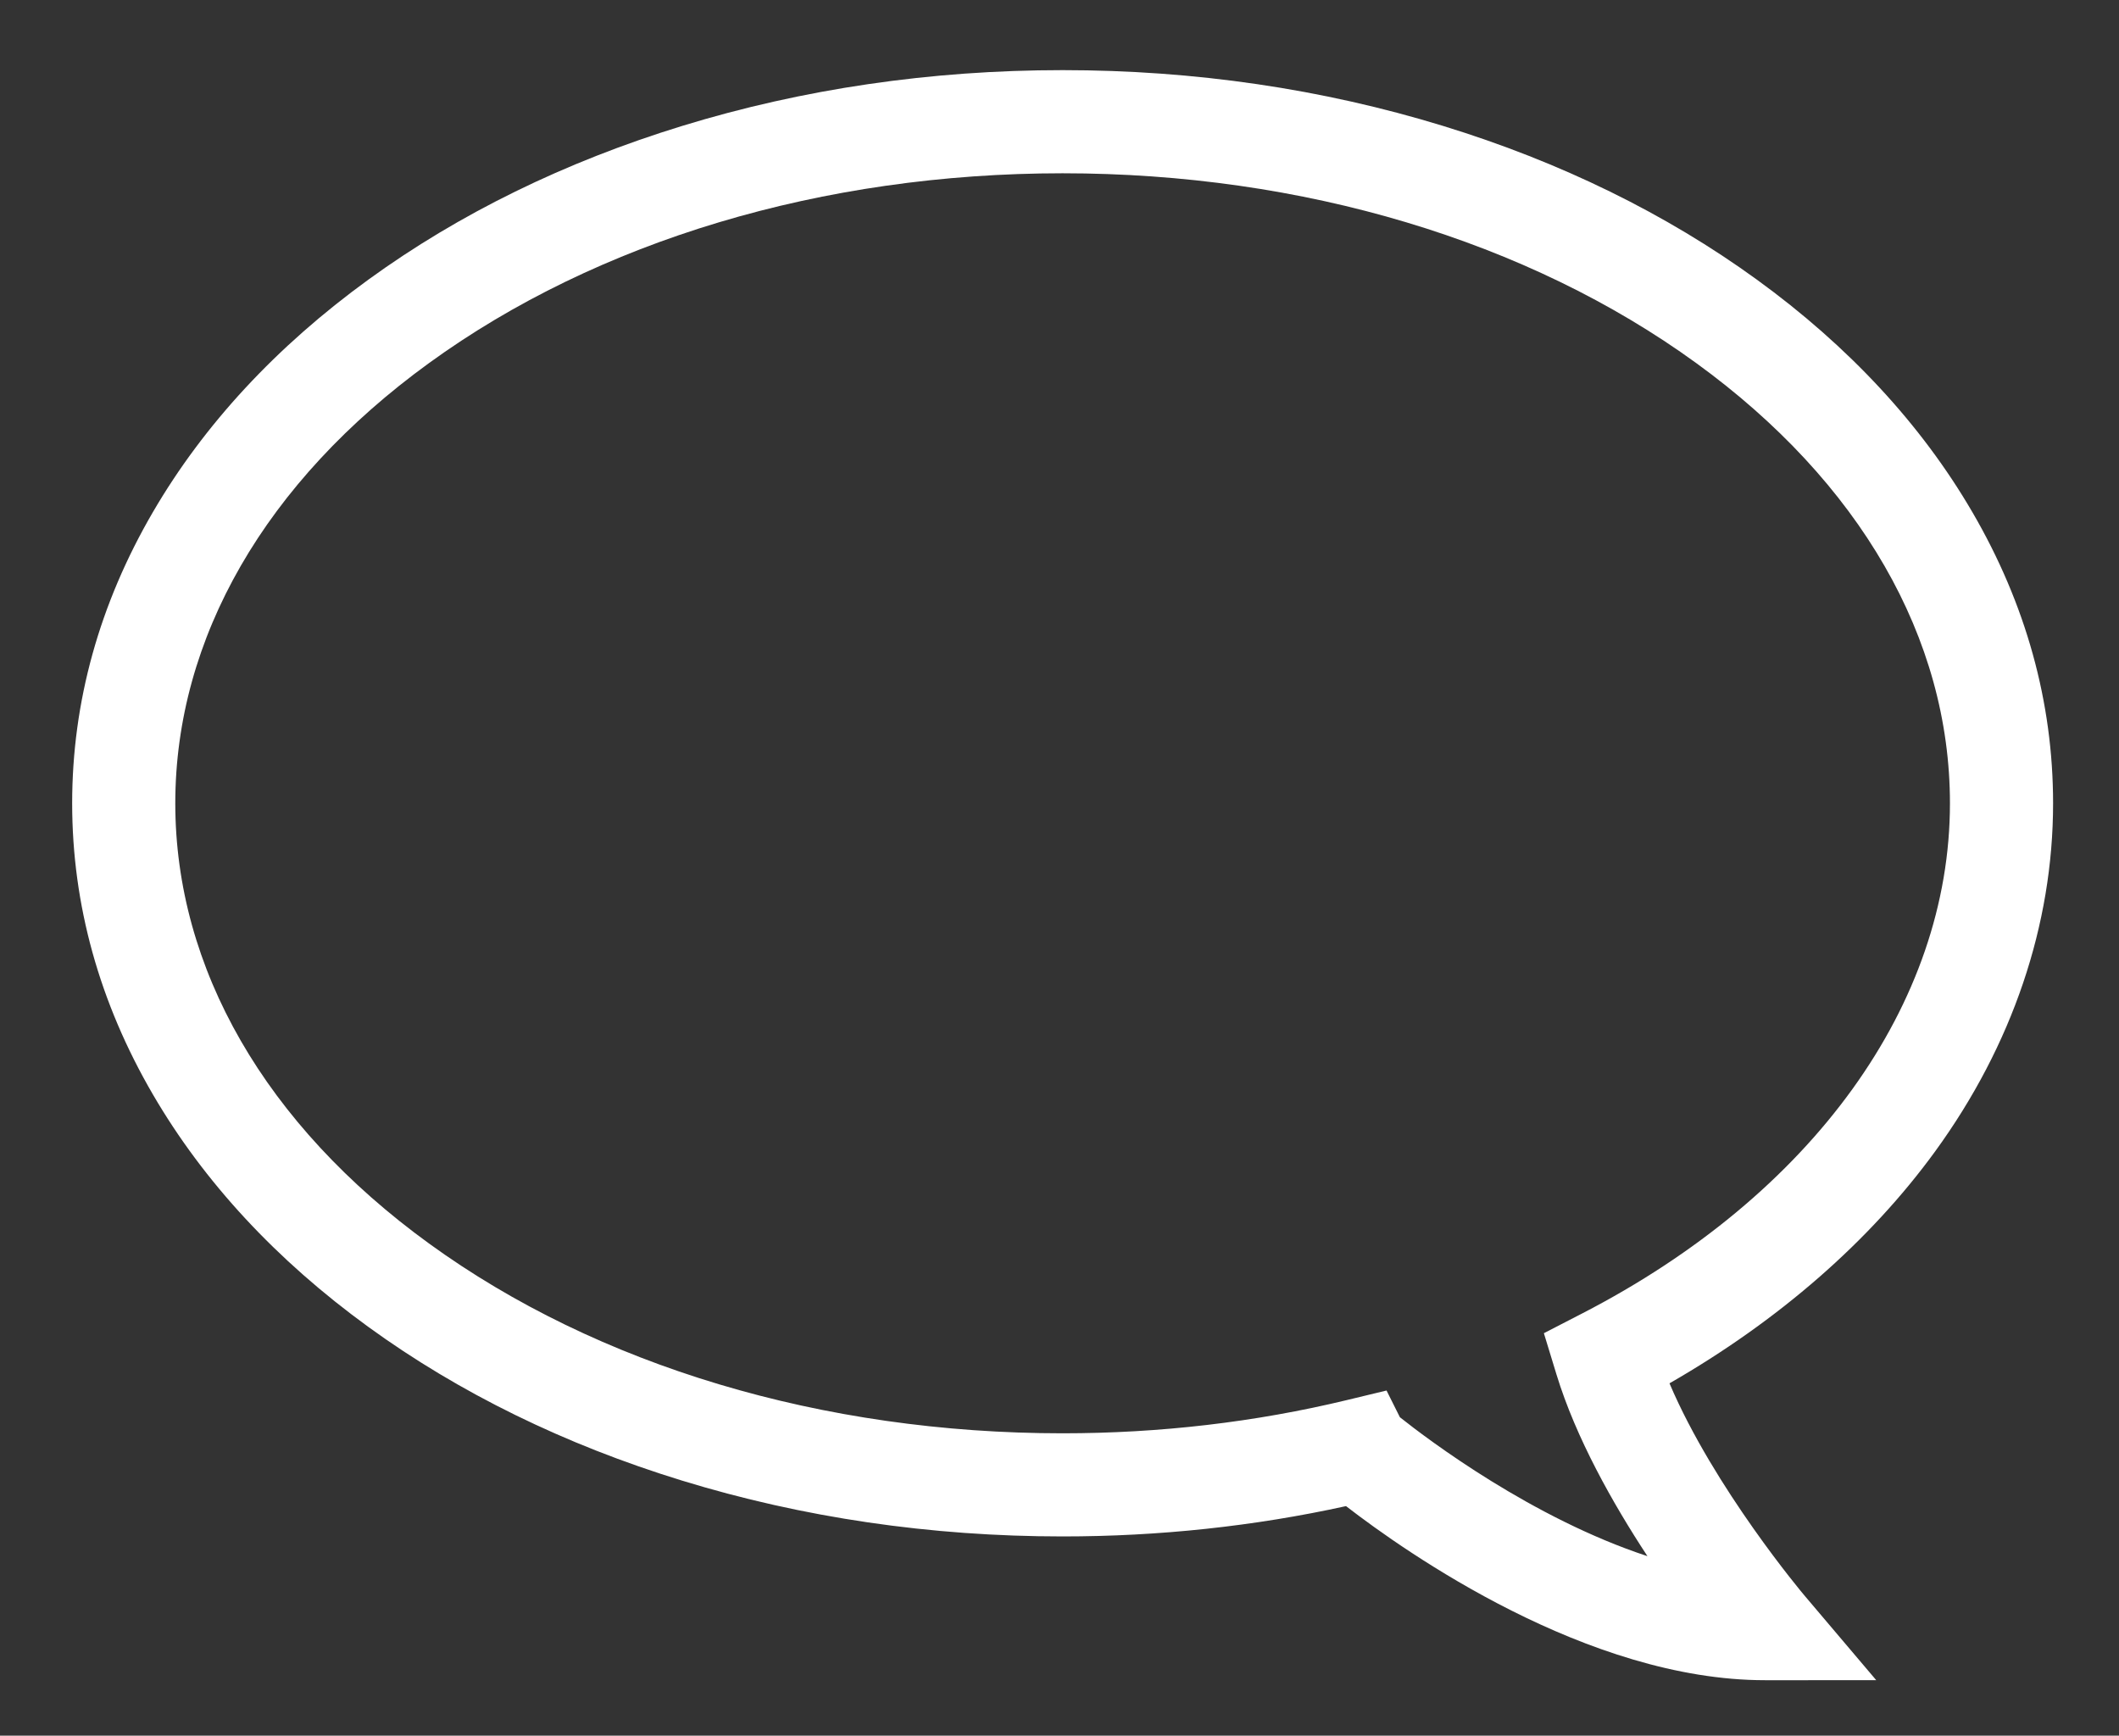 <?xml version="1.0" encoding="UTF-8"?><svg id="Layer_1" xmlns="http://www.w3.org/2000/svg" width="420" height="344" viewBox="0 0 420 344"><rect x="0" y="0" width="420" height="344" fill="#333333" stroke="none"/><defs><style>.cls-1{fill:#fff;}</style></defs><path class="cls-1" d="M349.822,333.004c-35.164,0-71.084-25.27-83.034-34.503-18.161,3.99-37.03,6.01-56.169,6.01-26.141,0-51.521-3.723-75.437-11.066-23.24-7.135-44.152-17.38-62.157-30.449-18.247-13.245-32.616-28.744-42.709-46.064-10.626-18.237-16.014-37.659-16.014-57.727s5.388-39.49,16.014-57.727c10.093-17.321,24.462-32.819,42.709-46.064,18.005-13.069,38.917-23.314,62.157-30.449,23.916-7.343,49.296-11.066,75.437-11.066s51.521,3.723,75.437,11.066c23.24,7.135,44.152,17.38,62.157,30.449,18.247,13.245,32.617,28.744,42.709,46.064,10.626,18.237,16.014,37.659,16.014,57.727,0,24.108-8.083,47.964-23.374,68.989-12.944,17.797-31.033,33.566-52.658,45.972,8.854,20.806,26.512,41.768,26.711,42.004l14.27,16.831-22.062,.004Zm-72.35-52.115c5.676,4.507,26.228,20.021,49.064,27.533-6.834-10.392-14.175-23.392-18.036-36.031l-2.493-8.16,7.583-3.91c45.65-23.541,72.903-61.342,72.903-101.115,0-32.722-17.86-63.708-50.289-87.248-33.417-24.257-78.018-37.616-125.586-37.616s-92.168,13.359-125.585,37.616c-32.43,23.54-50.289,54.526-50.289,87.248s17.86,63.708,50.289,87.248c33.417,24.257,78.017,37.616,125.585,37.616,19.263,0,38.205-2.212,56.301-6.575l7.902-1.905,2.65,5.3Z"/></svg>